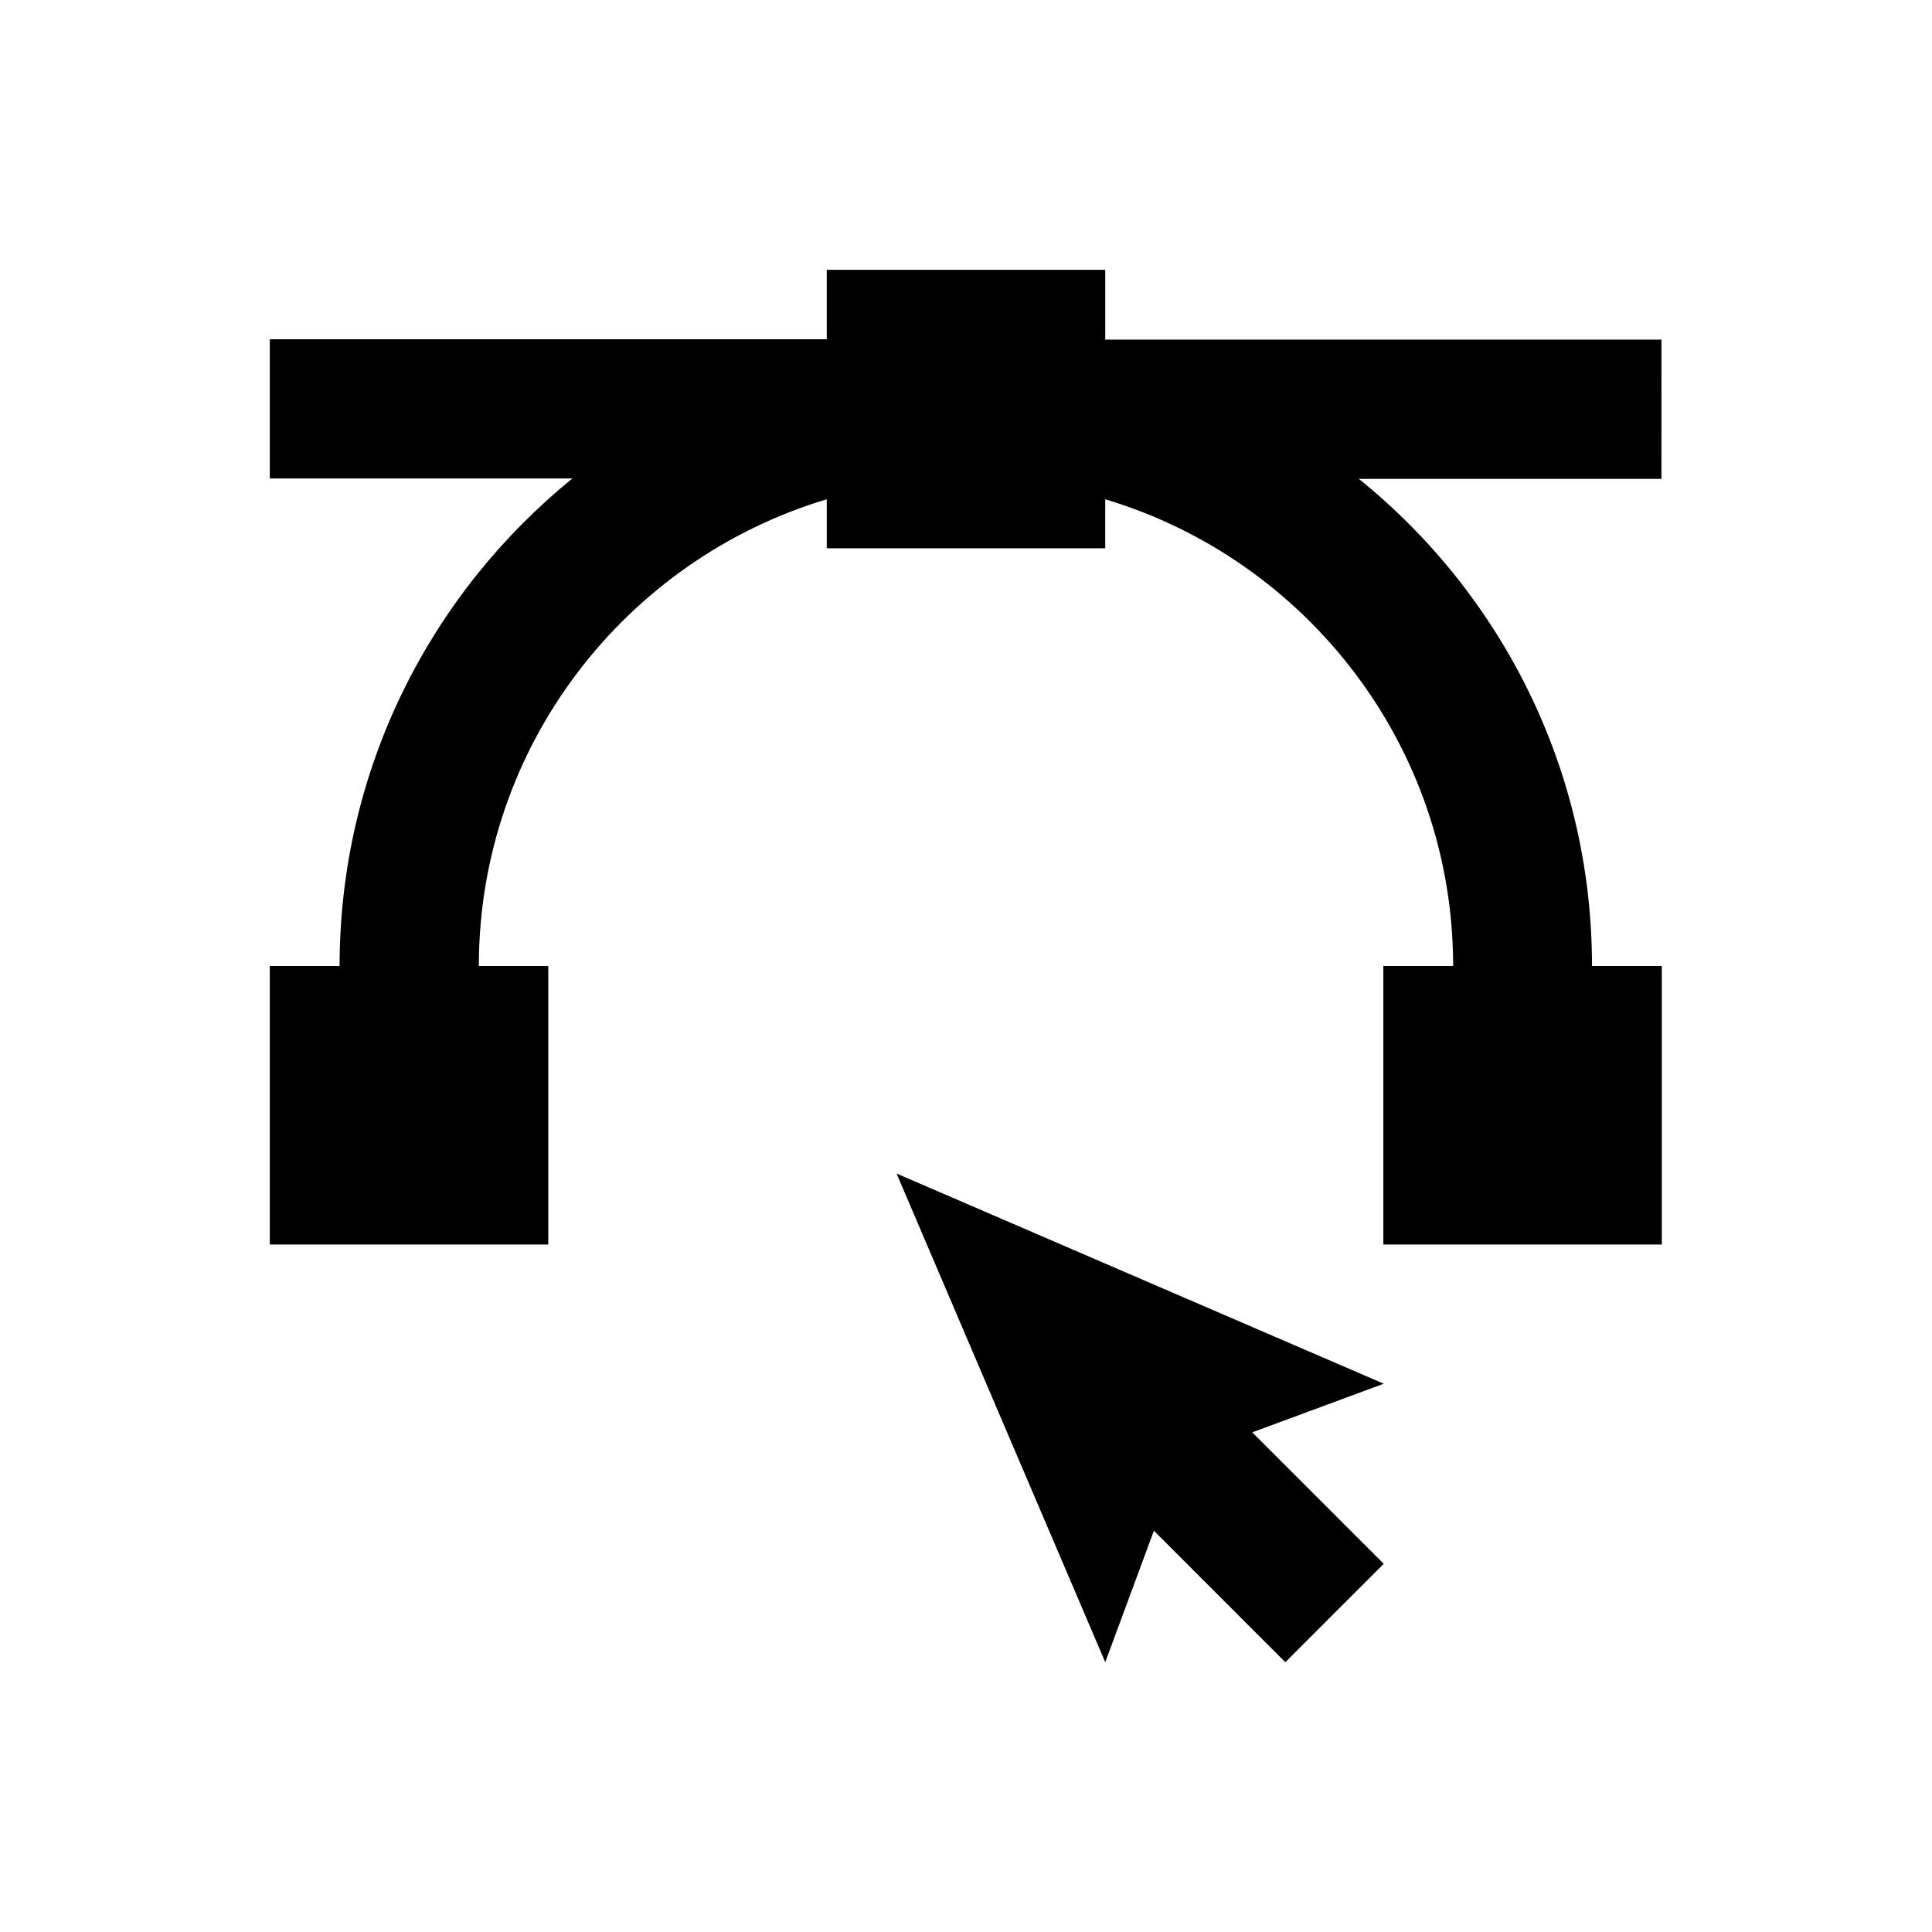 <?xml version="1.0" encoding="UTF-8"?>
<!-- Uploaded to: ICON Repo, www.svgrepo.com, Generator: ICON Repo Mixer Tools -->
<svg fill="#000000" width="800px" height="800px" version="1.1" viewBox="144 144 512 512" xmlns="http://www.w3.org/2000/svg">
 <g>
  <path d="m584.5 234h-147.6v-18.5h-73.801v18.402h-147.6v36.898l80.199 0.004c-37.59 30.504-61.699 77.047-61.699 129.2h-18.5v73.801h73.801v-73.801h-18.402c0-58.352 38.965-107.75 92.199-123.69v12.988h73.801v-12.988c53.234 15.941 92.199 65.336 92.199 123.69h-18.5v73.801h73.801v-73.801h-18.5c0-52.152-24.109-98.695-61.797-129.1h80.195l0.008-36.902z"/>
  <path d="m381.6 455 55.301 129.5 12.891-34.836 34.832 34.836 26.078-26.078-34.836-34.832 34.836-12.891z"/>
 </g>
</svg>